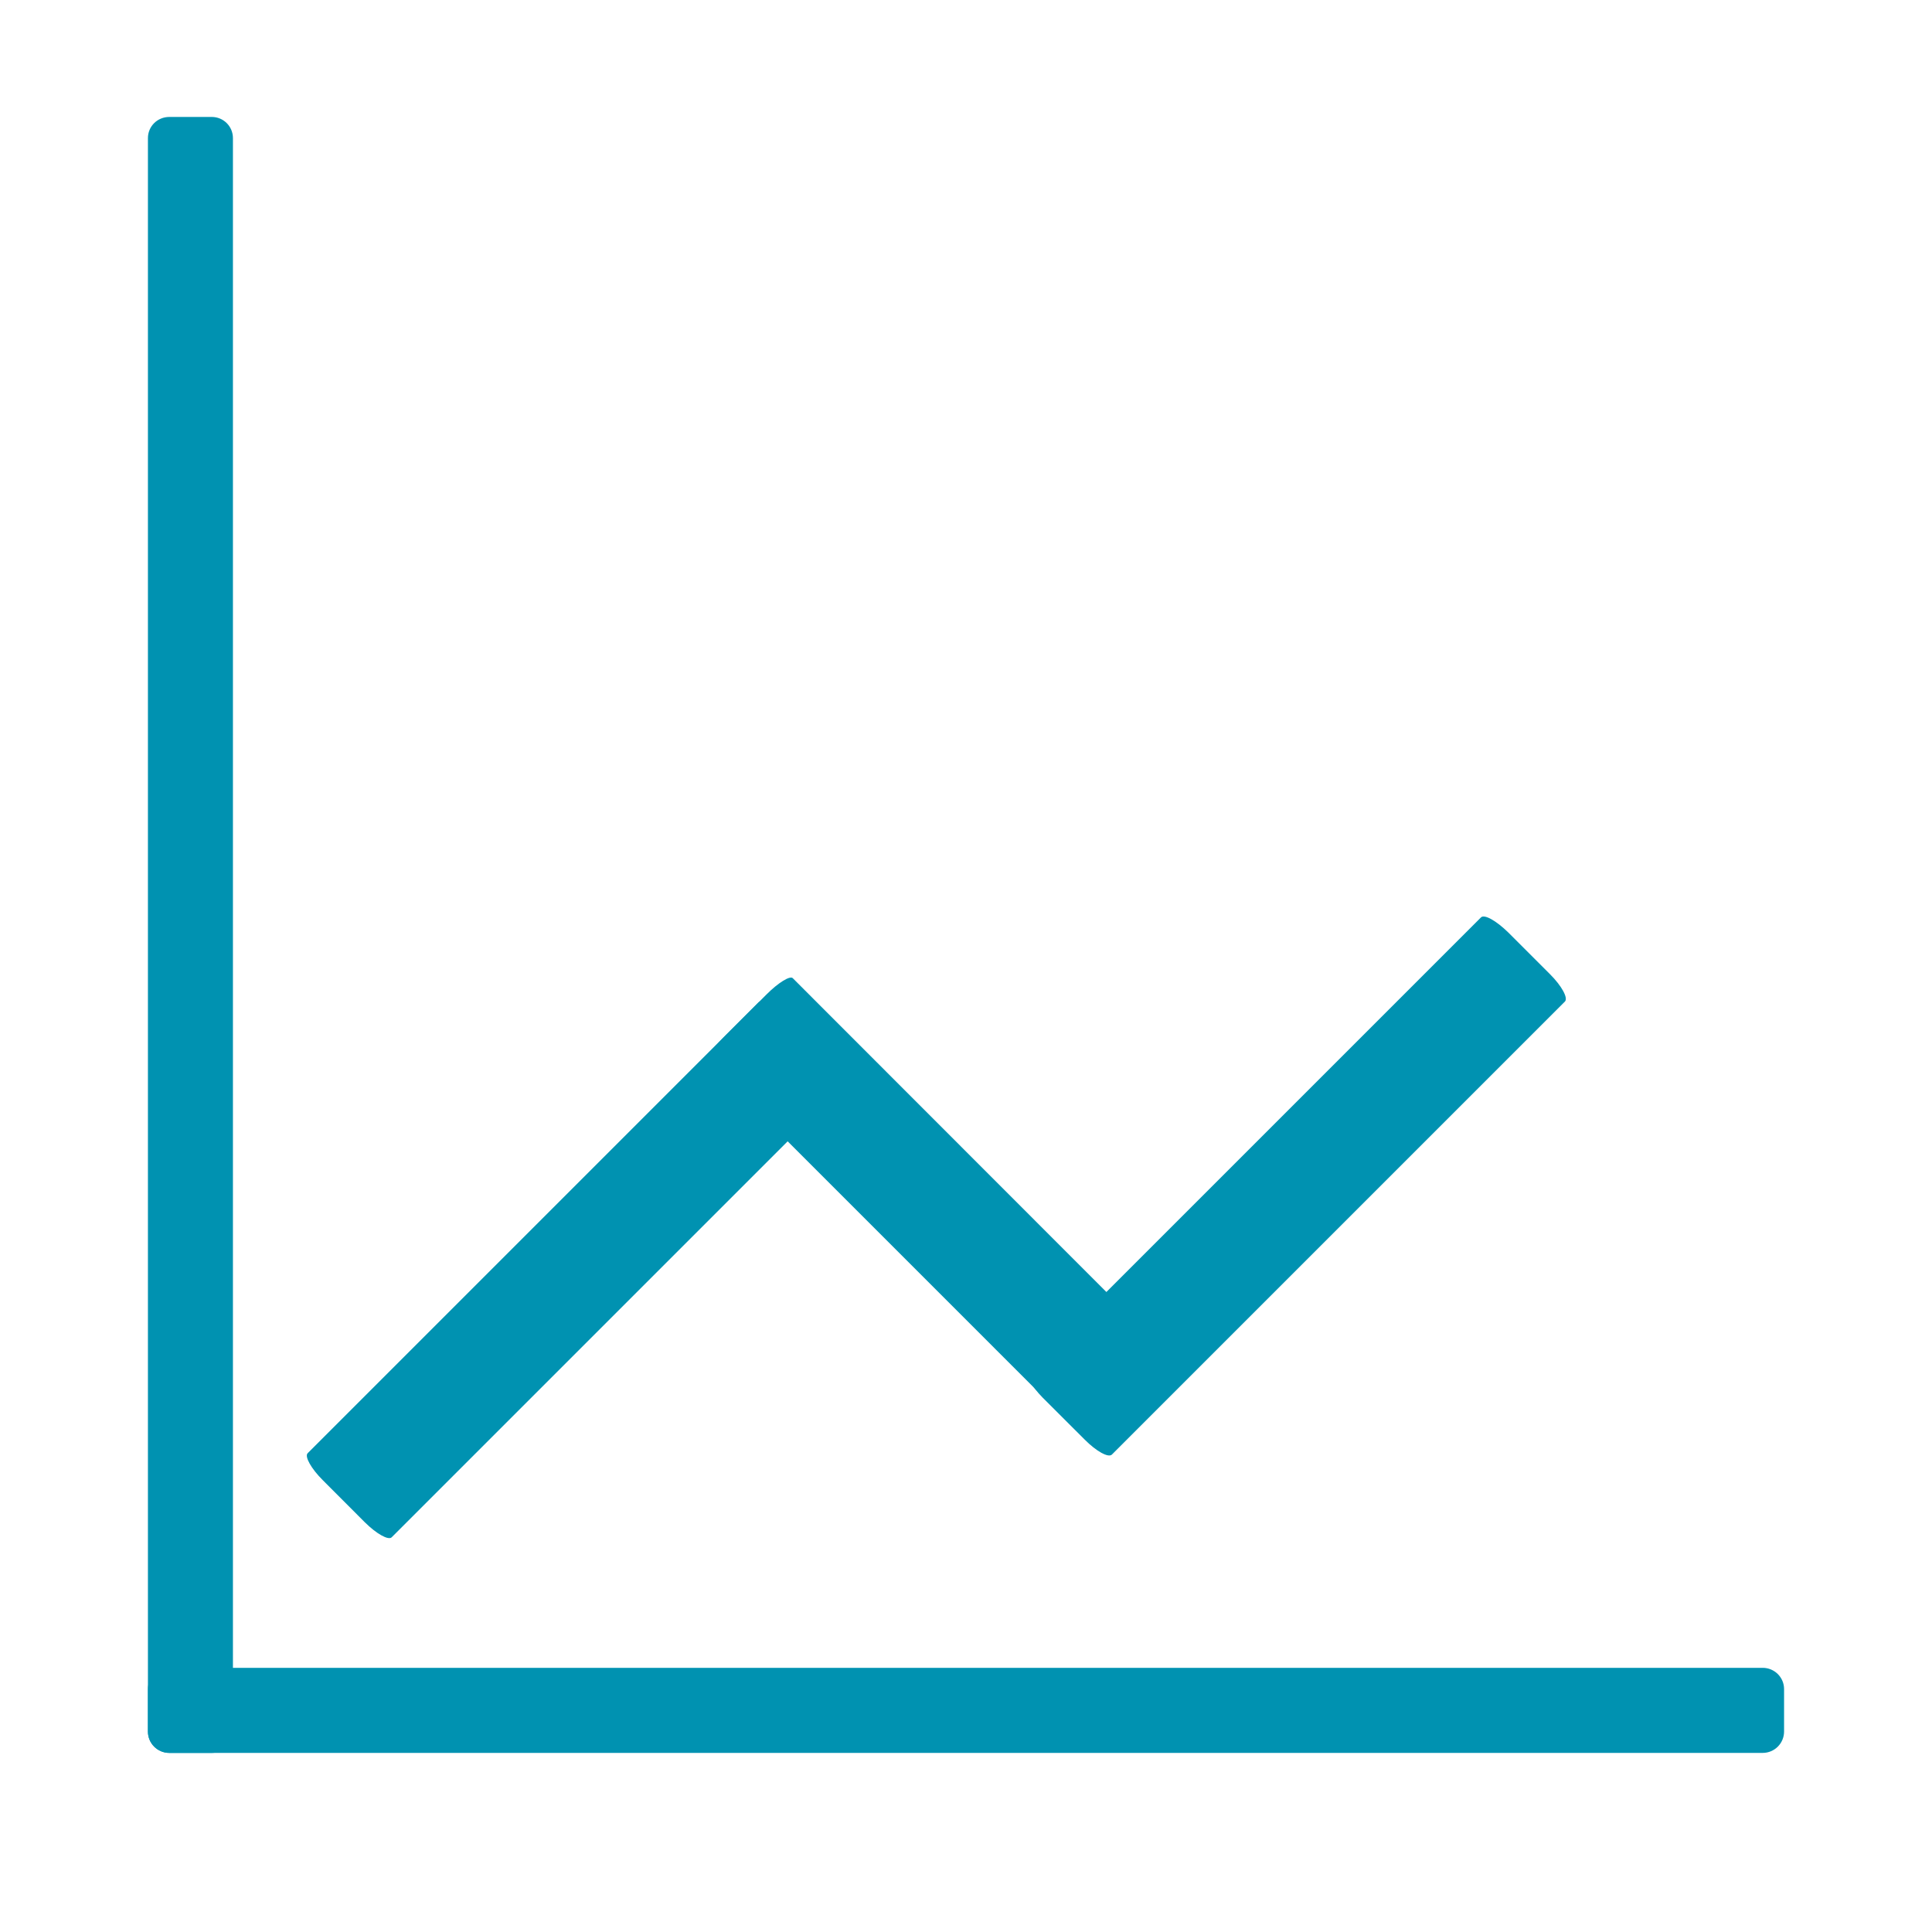 <svg xmlns="http://www.w3.org/2000/svg" xmlns:xlink="http://www.w3.org/1999/xlink" width="40" zoomAndPan="magnify" viewBox="0 0 30 30" height="40" preserveAspectRatio="xMidYMid meet" version="1.0"><defs><clipPath id="f60cc9e42f"><path d="M 2.297 25 L 27.703 25 L 27.703 27.219 L 2.297 27.219 Z M 2.297 25 " clip-rule="nonzero"/></clipPath><clipPath id="d201dfdaaa"><path d="M 2.297 1.816 L 4 1.816 L 4 27.219 L 2.297 27.219 Z M 2.297 1.816 " clip-rule="nonzero"/></clipPath></defs><g clip-path="url(#f60cc9e42f)"><path fill="#0092b1" d="M 27.703 26.887 C 27.703 27.07 27.555 27.219 27.371 27.219 L 2.629 27.219 C 2.445 27.219 2.297 27.07 2.297 26.887 L 2.297 26.227 C 2.297 26.047 2.445 25.898 2.629 25.898 L 27.371 25.898 C 27.555 25.898 27.703 26.047 27.703 26.227 Z M 27.703 26.887 " fill-opacity="1" fill-rule="nonzero"/></g><g clip-path="url(#d201dfdaaa)"><path fill="#0092b1" d="M 3.617 26.887 C 3.617 27.07 3.469 27.219 3.289 27.219 L 2.629 27.219 C 2.445 27.219 2.297 27.07 2.297 26.887 L 2.297 2.145 C 2.297 1.961 2.445 1.816 2.629 1.816 L 3.289 1.816 C 3.469 1.816 3.617 1.961 3.617 2.145 Z M 3.617 26.887 " fill-opacity="1" fill-rule="nonzero"/></g><path fill="#0092b1" d="M 6.082 23.871 C 6.031 23.922 5.844 23.816 5.664 23.637 L 5.012 22.984 C 4.832 22.805 4.727 22.617 4.777 22.566 L 11.781 15.562 C 11.832 15.512 12.02 15.617 12.199 15.797 L 12.852 16.449 C 13.031 16.629 13.137 16.816 13.086 16.867 Z M 6.082 23.871 " fill-opacity="1" fill-rule="nonzero"/><path fill="#0092b1" d="M 17.266 22.586 C 17.211 22.641 17.023 22.535 16.844 22.355 L 16.191 21.703 C 16.012 21.52 15.906 21.336 15.961 21.281 L 22.996 14.246 C 23.047 14.191 23.234 14.297 23.418 14.477 L 24.07 15.129 C 24.25 15.309 24.352 15.496 24.301 15.551 Z M 17.266 22.586 " fill-opacity="1" fill-rule="nonzero"/><path fill="#0092b1" d="M 18.051 20.934 C 18.094 20.977 17.98 21.156 17.801 21.336 L 17.148 21.988 C 16.969 22.168 16.789 22.281 16.746 22.238 L 11.004 16.496 C 10.961 16.453 11.07 16.273 11.25 16.094 L 11.906 15.438 C 12.086 15.258 12.266 15.148 12.309 15.188 Z M 18.051 20.934 " fill-opacity="1" fill-rule="nonzero"/></svg>